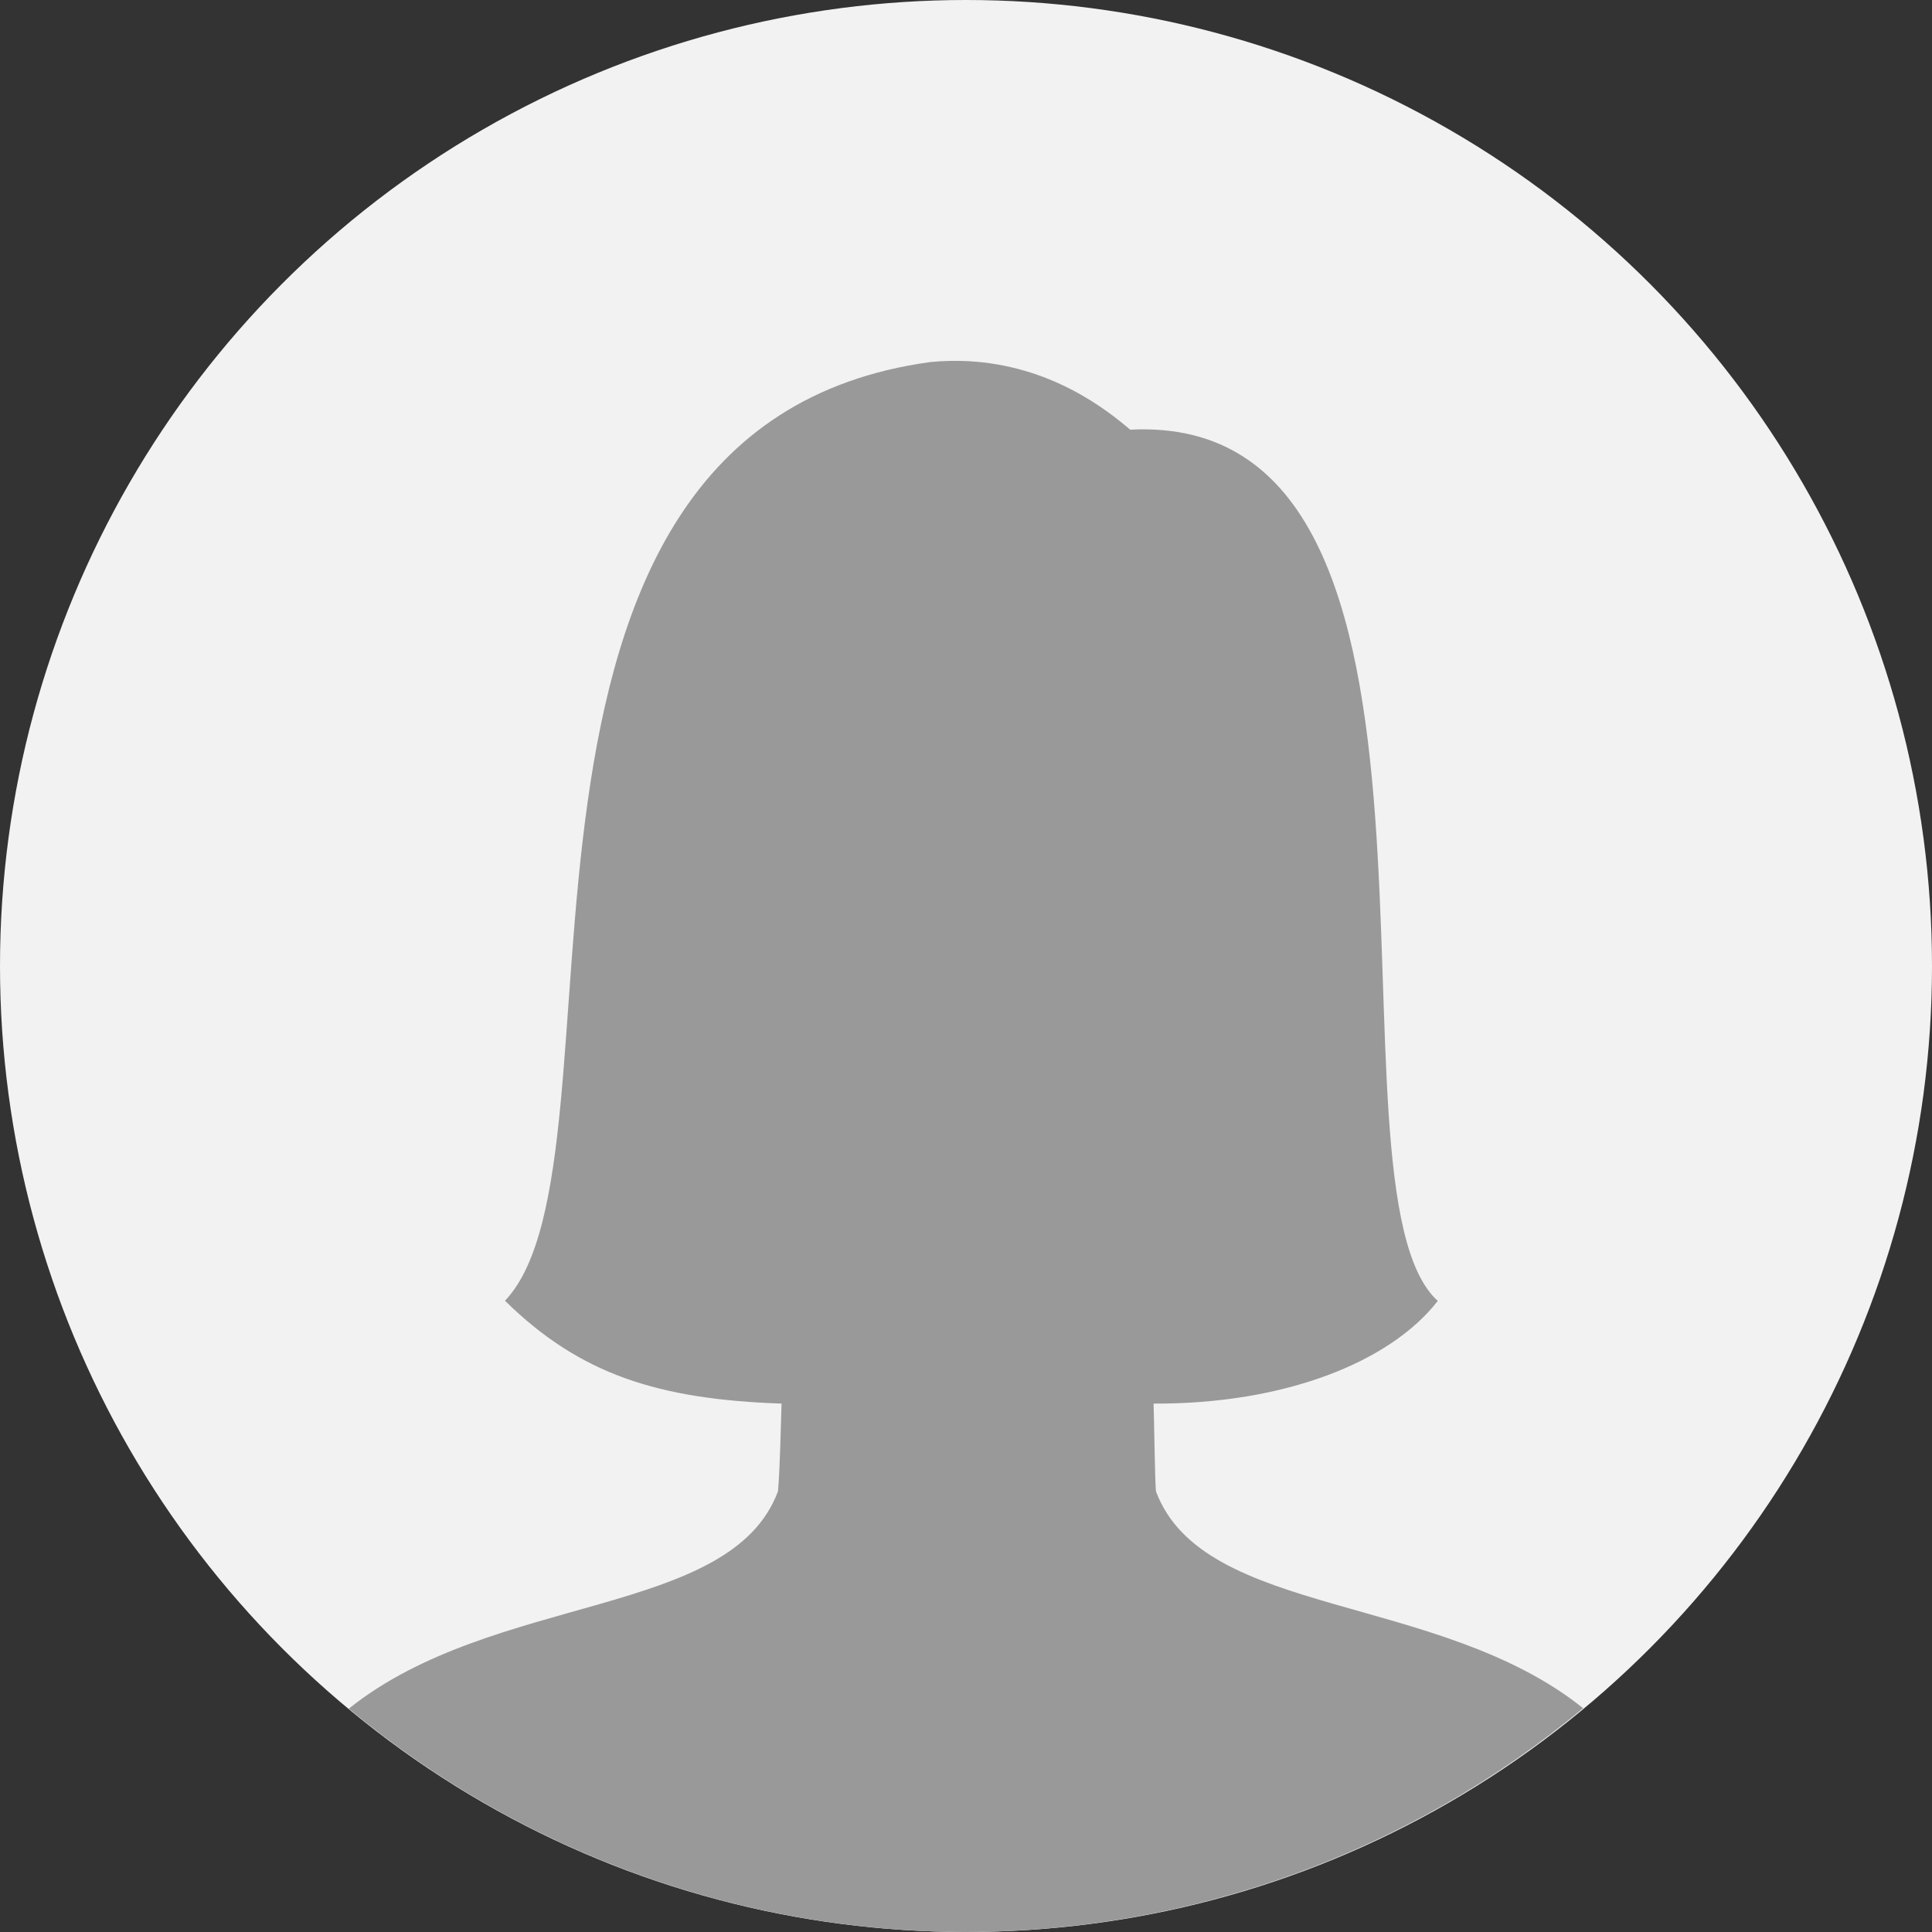 <?xml version="1.0" encoding="UTF-8" standalone="no"?>
<!-- Created with Inkscape (http://www.inkscape.org/) -->

<svg
   xmlns:dc="http://purl.org/dc/elements/1.1/"
   xmlns:cc="http://creativecommons.org/ns#"
   xmlns:rdf="http://www.w3.org/1999/02/22-rdf-syntax-ns#"
   xmlns:svg="http://www.w3.org/2000/svg"
   xmlns="http://www.w3.org/2000/svg"
   xmlns:sodipodi="http://sodipodi.sourceforge.net/DTD/sodipodi-0.dtd"
   xmlns:inkscape="http://www.inkscape.org/namespaces/inkscape"
   width="32"
   height="32"
   viewBox="0 0 32 32"
   id="svg4251"
   version="1.1"
   inkscape:version="0.91 r13725"
   sodipodi:docname="cannaman_female.svg">
  <rect x="0" y="0" width="32" height="32" fill="#333333" stroke="none"/>
  <defs
     id="defs4253" />
  <sodipodi:namedview
     id="base"
     pagecolor="#ffffff"
     bordercolor="#666666"
     borderopacity="1.0"
     inkscape:pageopacity="0.0"
     inkscape:pageshadow="2"
     inkscape:zoom="5.6"
     inkscape:cx="35.223962"
     inkscape:cy="47.223092"
     inkscape:document-units="px"
     inkscape:current-layer="layer1"
     showgrid="false"
     units="px"
     inkscape:window-width="1920"
     inkscape:window-height="1017"
     inkscape:window-x="1912"
     inkscape:window-y="-8"
     inkscape:window-maximized="1" />
  <g
     inkscape:label="Vrstva 1"
     inkscape:groupmode="layer"
     id="layer1"
     transform="translate(0,-1020.362)">
    <g
       transform="translate(-32,4.7244096e-6)"
       id="g4231">
      <circle
         r="16"
         cy="1036.362"
         cx="48"
         id="path4138-0"
         style="fill:#f2f2f2;fill-opacity:1;stroke:none" />
      <path
         sodipodi:nodetypes="sccccccccccccccs"
         inkscape:connector-curvature="0"
         transform="translate(0,1020.362)"
         id="path4138-0-4"
         d="m 48.031,5.982 c -0.196,-0.01 -0.402,-0.006 -0.617,0.014 -7.983,1.091 -4.821,13.176 -7.043,15.541 -0.001,7e-4 -0.003,0 -0.004,0 l 0,0.01 c 1.243,1.222 2.544,1.631 4.578,1.701 -0.008,0.185 -0.024,1.069 -0.059,1.452 -0.782,2.102 -4.703,1.673 -7.109,3.601 C 40.649,30.689 44.265,31.998 48,32 51.735,31.995 55.351,30.684 58.221,28.293 55.823,26.372 51.927,26.799 51.146,24.7 l 0,0 c -0.017,-0.183 -0.029,-1.147 -0.039,-1.452 2.167,0.01 3.92,-0.686 4.707,-1.701 -2.071,-1.867 1,-14.743 -5.094,-14.43 C 50.325,6.782 49.406,6.053 48.031,5.982 Z"
         style="fill:#999999;fill-opacity:1;stroke:none" />
    </g>
  </g>
</svg>
